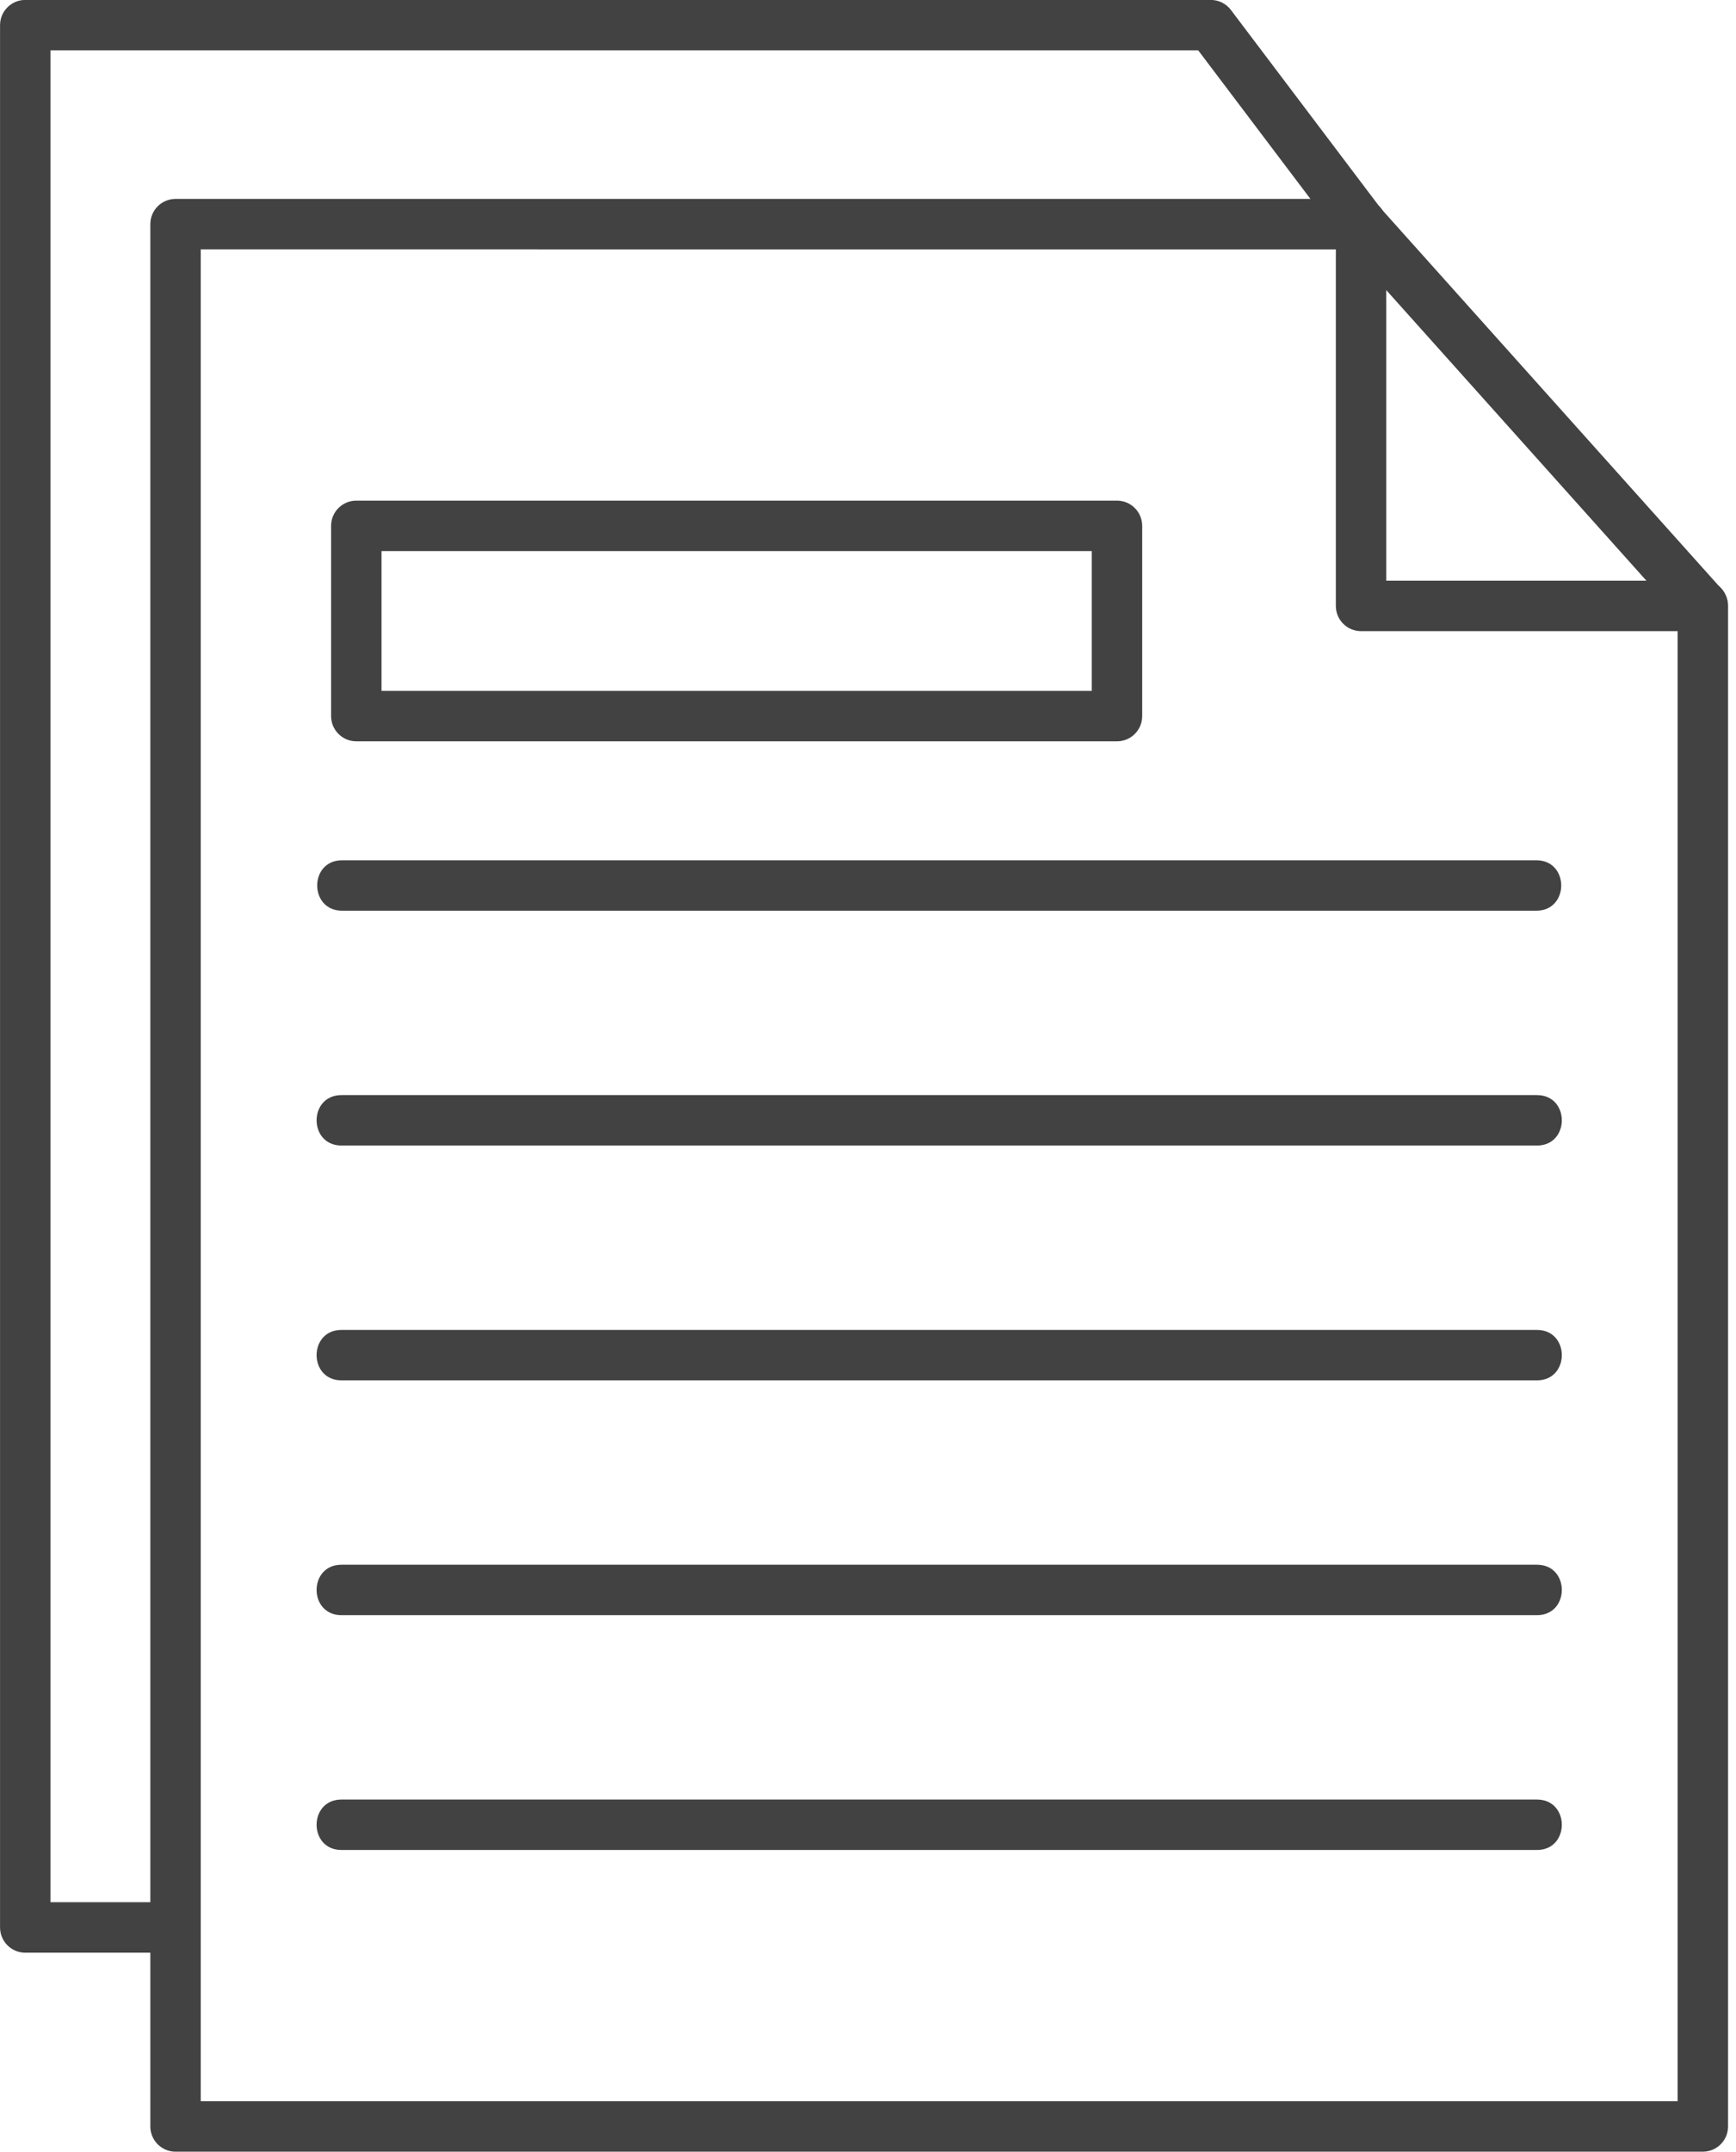 <?xml version="1.0" encoding="UTF-8" standalone="no"?><svg xmlns="http://www.w3.org/2000/svg" xmlns:xlink="http://www.w3.org/1999/xlink" clip-rule="evenodd" fill="#424242" fill-rule="evenodd" height="1706.6" image-rendering="optimizeQuality" preserveAspectRatio="xMidYMid meet" shape-rendering="geometricPrecision" text-rendering="geometricPrecision" version="1" viewBox="167.8 0.1 1377.3 1706.6" width="1377.3" zoomAndPan="magnify"><g id="change1_1"><path d="M1518.81 1706.61l-1211.74 0c-11.04,0 -20,-8.97 -20,-20l0 -1508.75c0,-11.04 8.96,-20 20,-20l940.56 0c5.68,0 11.11,2.41 14.89,6.65l271.17 302.78c3.29,3.67 5.11,8.42 5.11,13.33l-0.01 1205.98c0.02,11.04 -8.94,20 -19.98,20zm-1191.74 -40l1171.72 0 0 -1178.3 -260.11 -290.44 -911.61 -0.01 0 1468.75z"/><path d="M1518.81 500.67l-271.18 0c-11.04,0 -20,-8.96 -20,-20l0 -302.8c0,-26.32 40,-26.32 40,0l0 282.79 251.18 0c26.34,0 26.31,40.02 -0,40.02z"/><path d="M1386.68 722.38l-947.47 0c-26.33,0 -26.33,-40 0,-40l947.48 0c26.33,0 26.32,40 -0.01,40z"/><path d="M1387.17 908.62l-948.44 0c-26.33,0 -26.33,-40 0,-40l948.44 0c26.32,0 26.33,40 0,40z"/><path d="M1387.17 1094.86l-948.44 0c-26.33,0 -26.33,-40 0,-40l948.44 0c26.32,0 26.33,40 0,40z"/><path d="M1387.17 1281.08l-948.44 0c-26.33,0 -26.33,-40 0,-40l948.44 0c26.32,0 26.33,40 0,40z"/><path d="M1387.17 1467.32l-948.44 0c-26.33,0 -26.33,-40 0,-40l948.44 0c26.32,0 26.33,40 0,40z"/><path d="M1053.99 588.04l-603.51 0c-11.04,0 -20,-8.96 -20,-20l0 -150.88c0,-11.04 8.96,-20 20,-20l603.51 0c11.04,0 20,8.96 20,20l0 150.88c0.01,11.04 -8.96,20 -20,20zm-583.51 -40l563.51 0 0 -110.88 -563.51 0 0 110.88z"/><path d="M307.07 1548.78l-119.23 0c-11.04,0 -20,-8.97 -20,-20l0 -1508.73c0,-11.04 8.96,-20 20,-20l940.56 0c6.26,0 12.18,2.93 15.96,7.94l119.24 157.82c15.81,20.95 -16.12,45.03 -31.93,24.11l-113.23 -149.88 -910.6 0 0 1468.72 99.24 0c26.33,0 26.32,40.02 -0.02,40.02z"/></g></svg>